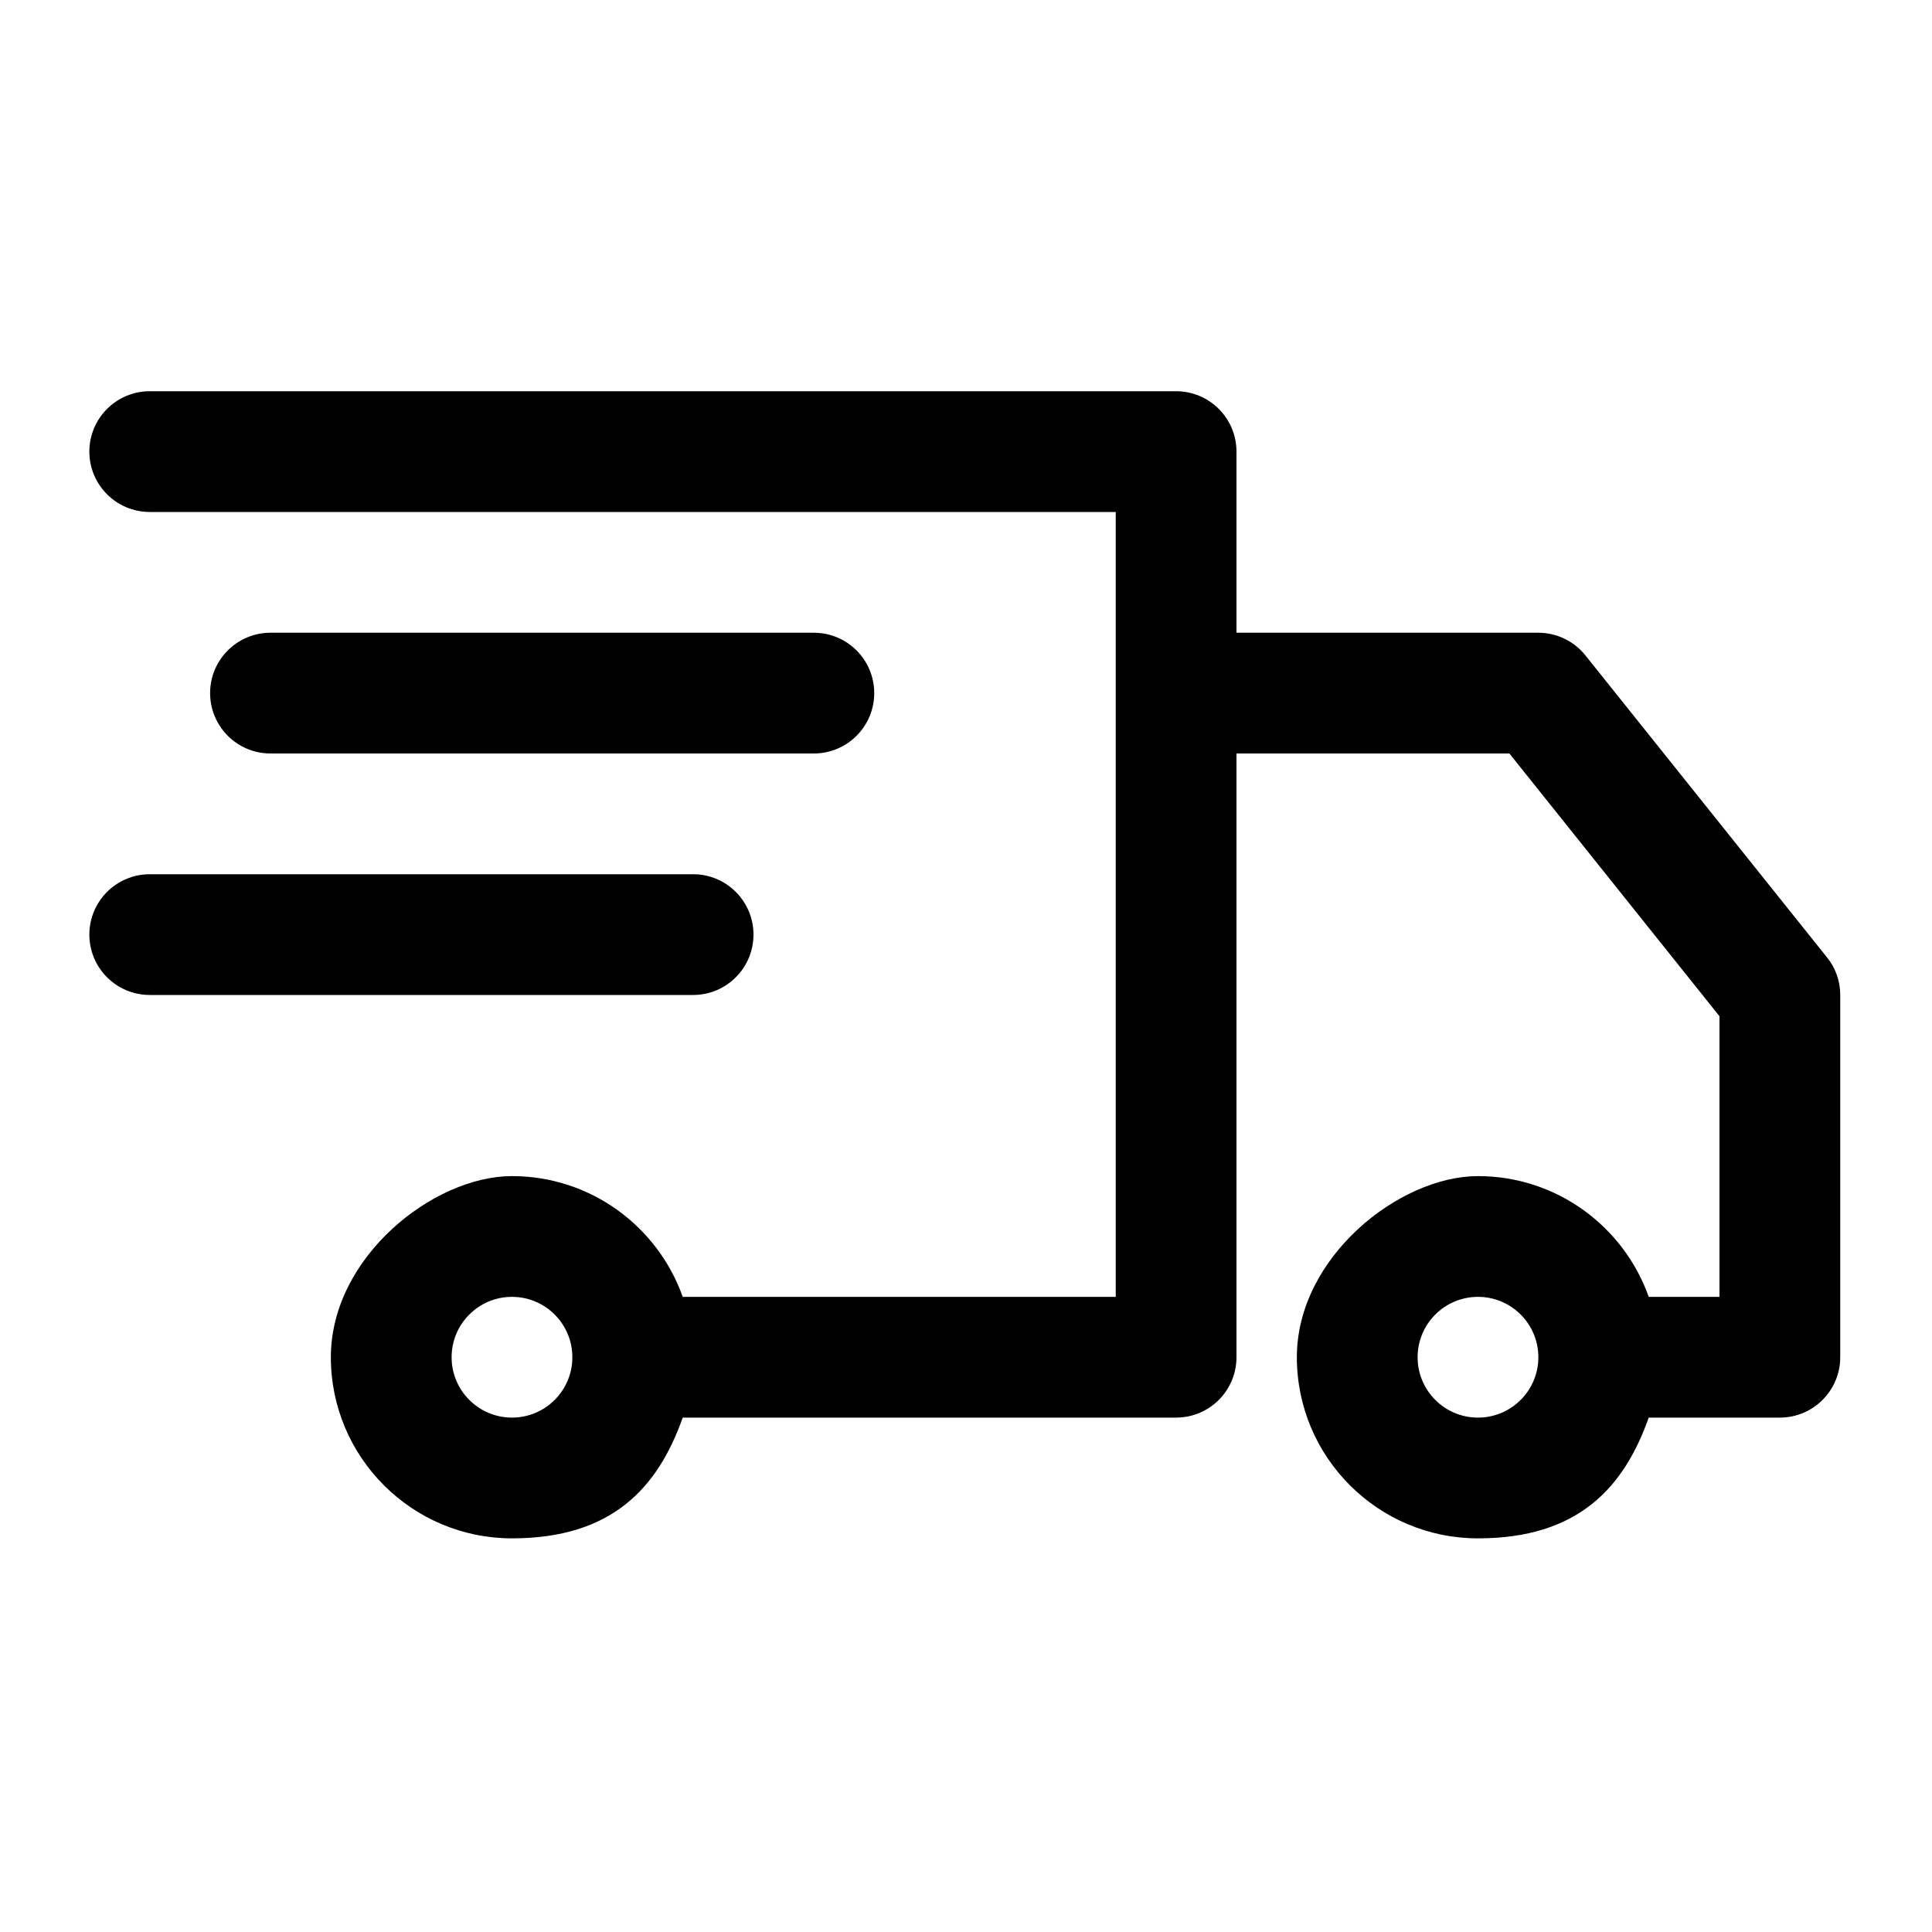 <?xml version="1.0" encoding="UTF-8"?>
<svg id="Icons" xmlns="http://www.w3.org/2000/svg" width="800" height="800" version="1.1" xmlns:xlink="http://www.w3.org/1999/xlink" viewBox="0 0 800 800">
  <!-- Generator: Adobe Illustrator 29.2.1, SVG Export Plug-In . SVG Version: 2.1.0 Build 116)  -->
  <path d="M756.5,396.4l-100-125c-4.7-5.9-11.9-9.4-19.5-9.4h-125v-75c0-13.8-11.2-25-25-25H62c-13.8,0-25,11.2-25,25s11.2,25,25,25h400v325h-179.3c-10.3-29.1-38.1-50-70.7-50s-75,33.6-75,75,33.6,75,75,75,60.4-20.9,70.7-50h204.3c13.8,0,25-11.2,25-25v-250h113l87,108.8v116.2h-29.3c-10.3-29.1-38.1-50-70.7-50s-75,33.6-75,75,33.6,75,75,75,60.4-20.9,70.7-50h54.3c13.8,0,25-11.2,25-25v-150c0-5.7-1.9-11.2-5.5-15.6ZM212,587c-13.8,0-25-11.2-25-25s11.2-25,25-25,25,11.2,25,25-11.2,25-25,25ZM612,587c-13.8,0-25-11.2-25-25s11.2-25,25-25,25,11.2,25,25-11.2,25-25,25Z"/>
  <path d="M337,312c13.8,0,25-11.2,25-25s-11.2-25-25-25H112c-13.8,0-25,11.2-25,25s11.2,25,25,25h225Z"/>
  <path d="M312,387c0-13.8-11.2-25-25-25H62c-13.8,0-25,11.2-25,25s11.2,25,25,25h225c13.8,0,25-11.2,25-25Z"/>
</svg>